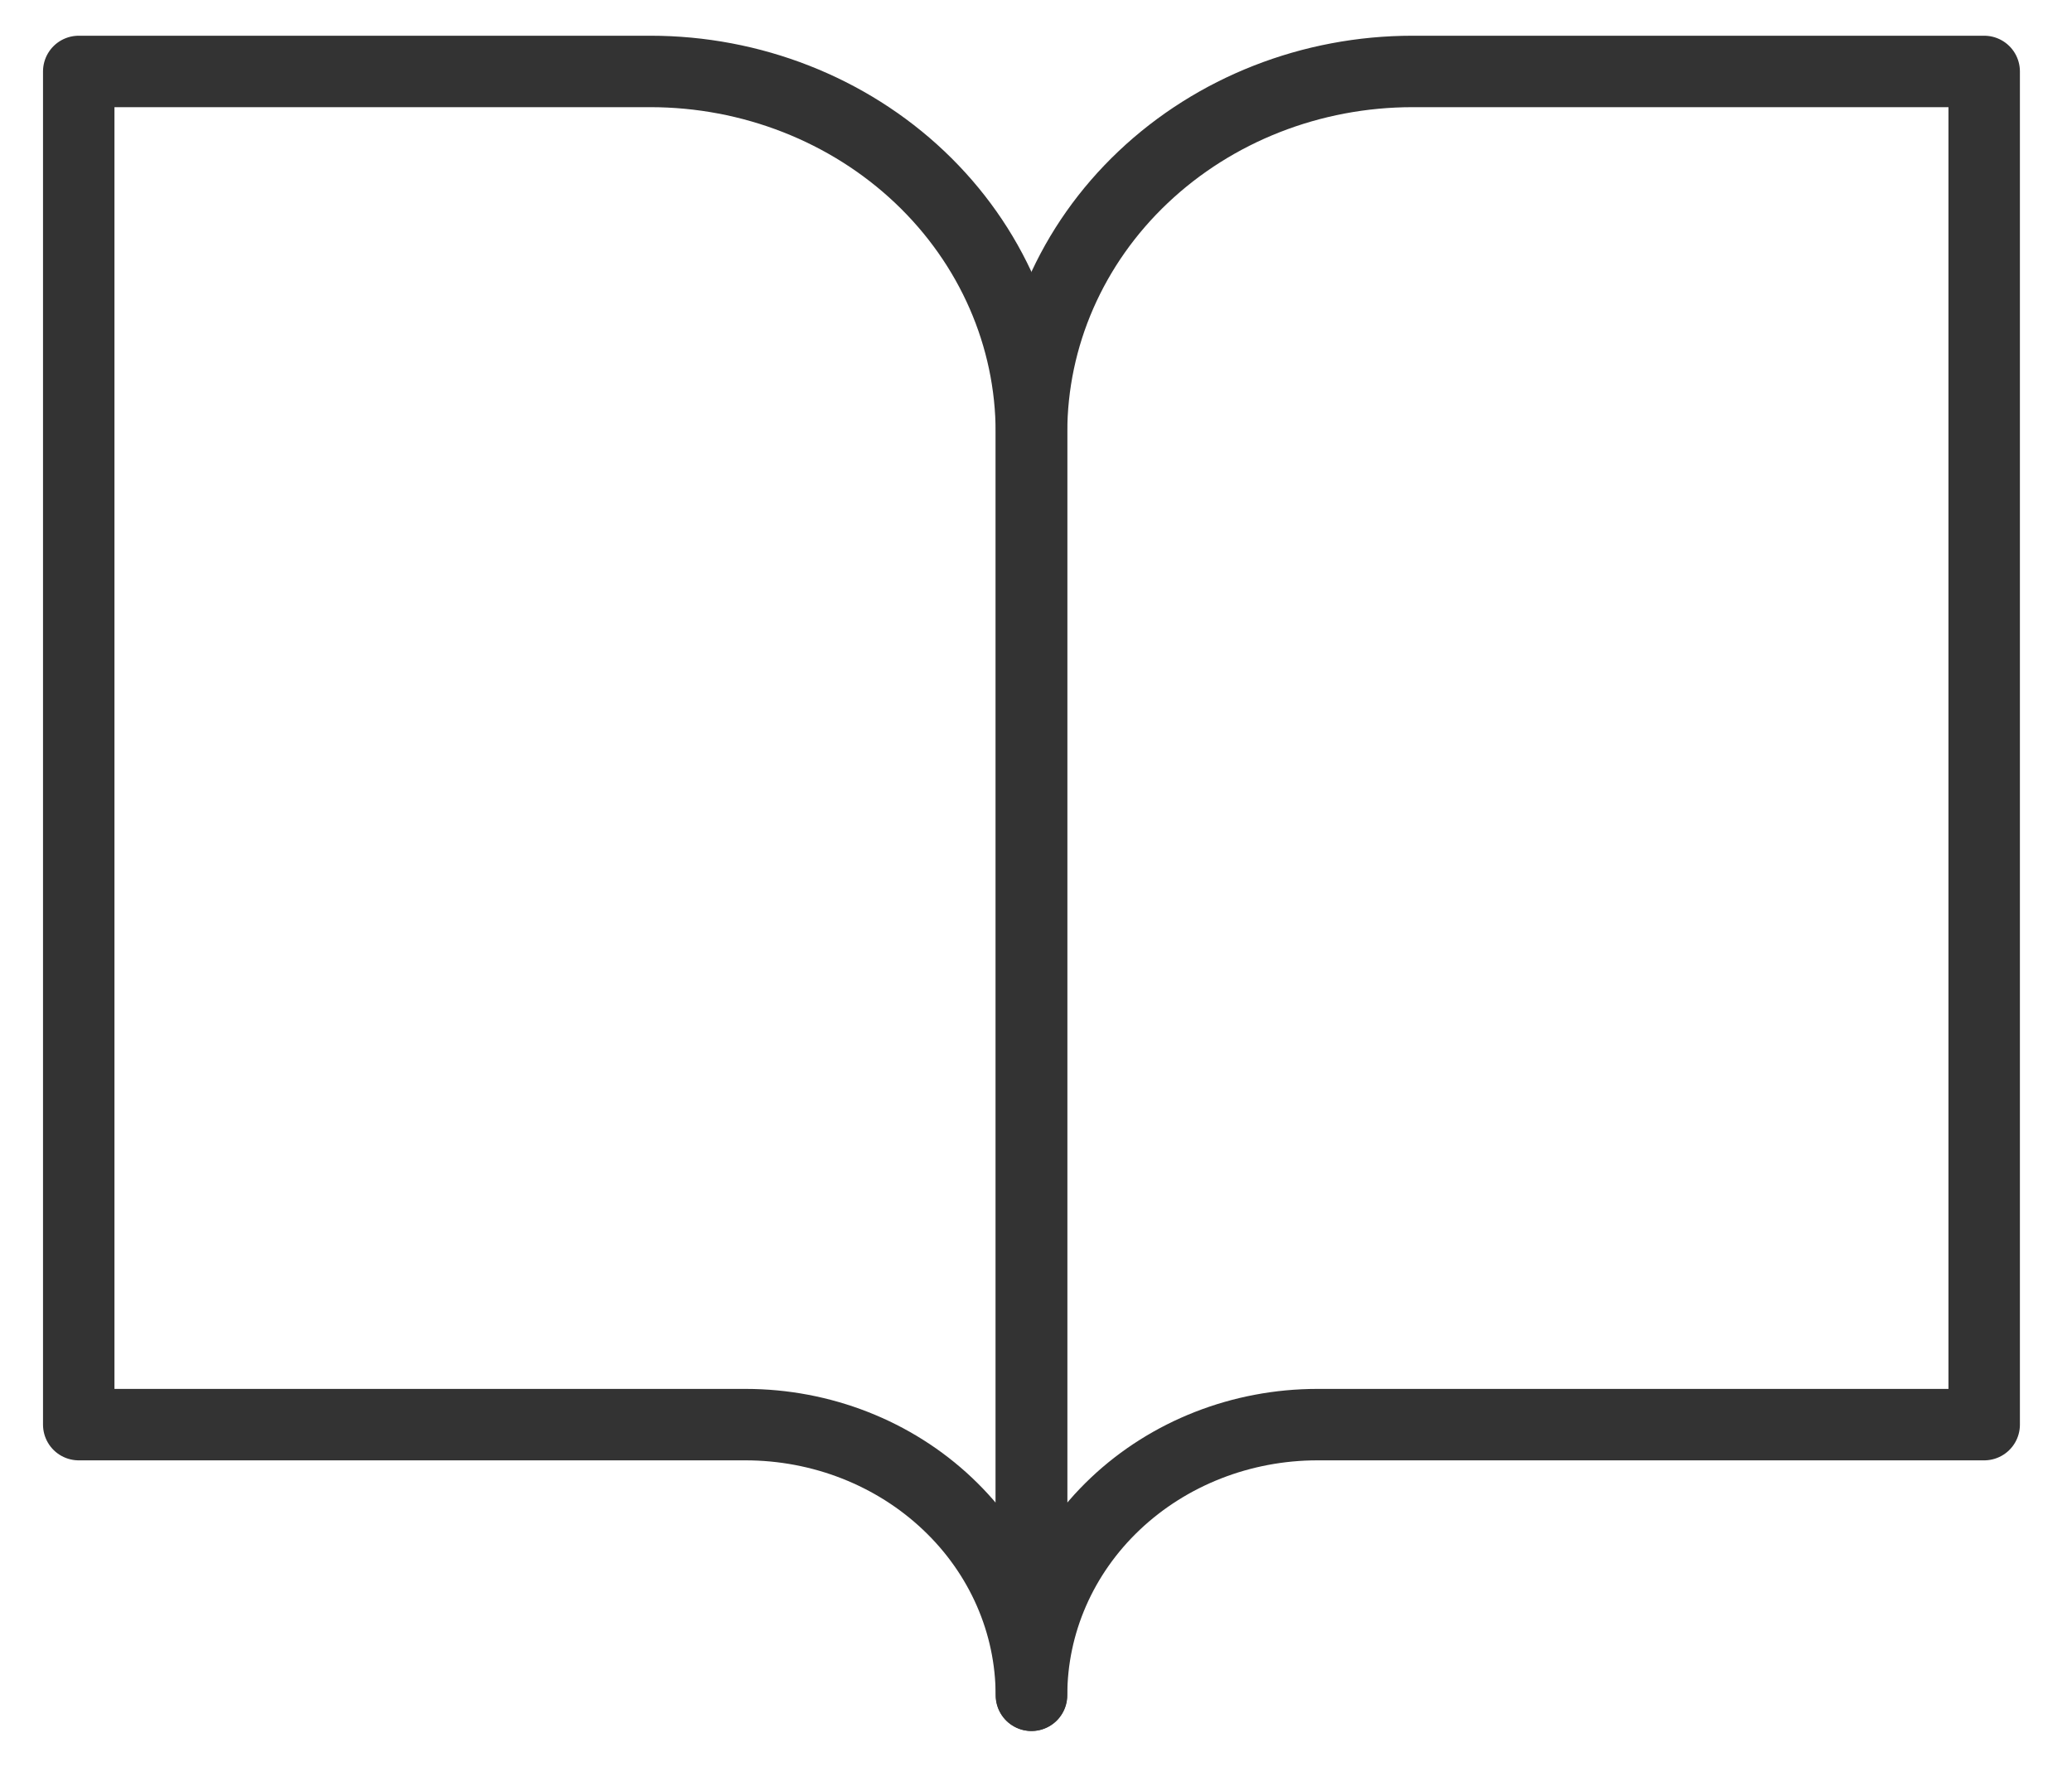 <svg width="29" height="25" viewBox="0 0 29 25" fill="none" xmlns="http://www.w3.org/2000/svg">
<path d="M1.102 1H9.102C10.516 1 11.873 1.532 12.873 2.479C13.873 3.426 14.435 4.711 14.435 6.051V23.728C14.435 22.723 14.014 21.759 13.263 21.049C12.513 20.339 11.496 19.94 10.435 19.94H1.102V1Z" stroke="#333333" stroke-linecap="round" stroke-linejoin="round"/>
<path d="M27.771 1H19.771C18.356 1 17 1.532 16 2.479C14.999 3.426 14.438 4.711 14.438 6.051V23.728C14.438 22.723 14.859 21.759 15.609 21.049C16.359 20.339 17.377 19.94 18.438 19.94H27.771V1Z" stroke="#333333" stroke-linecap="round" stroke-linejoin="round"/>
</svg>
